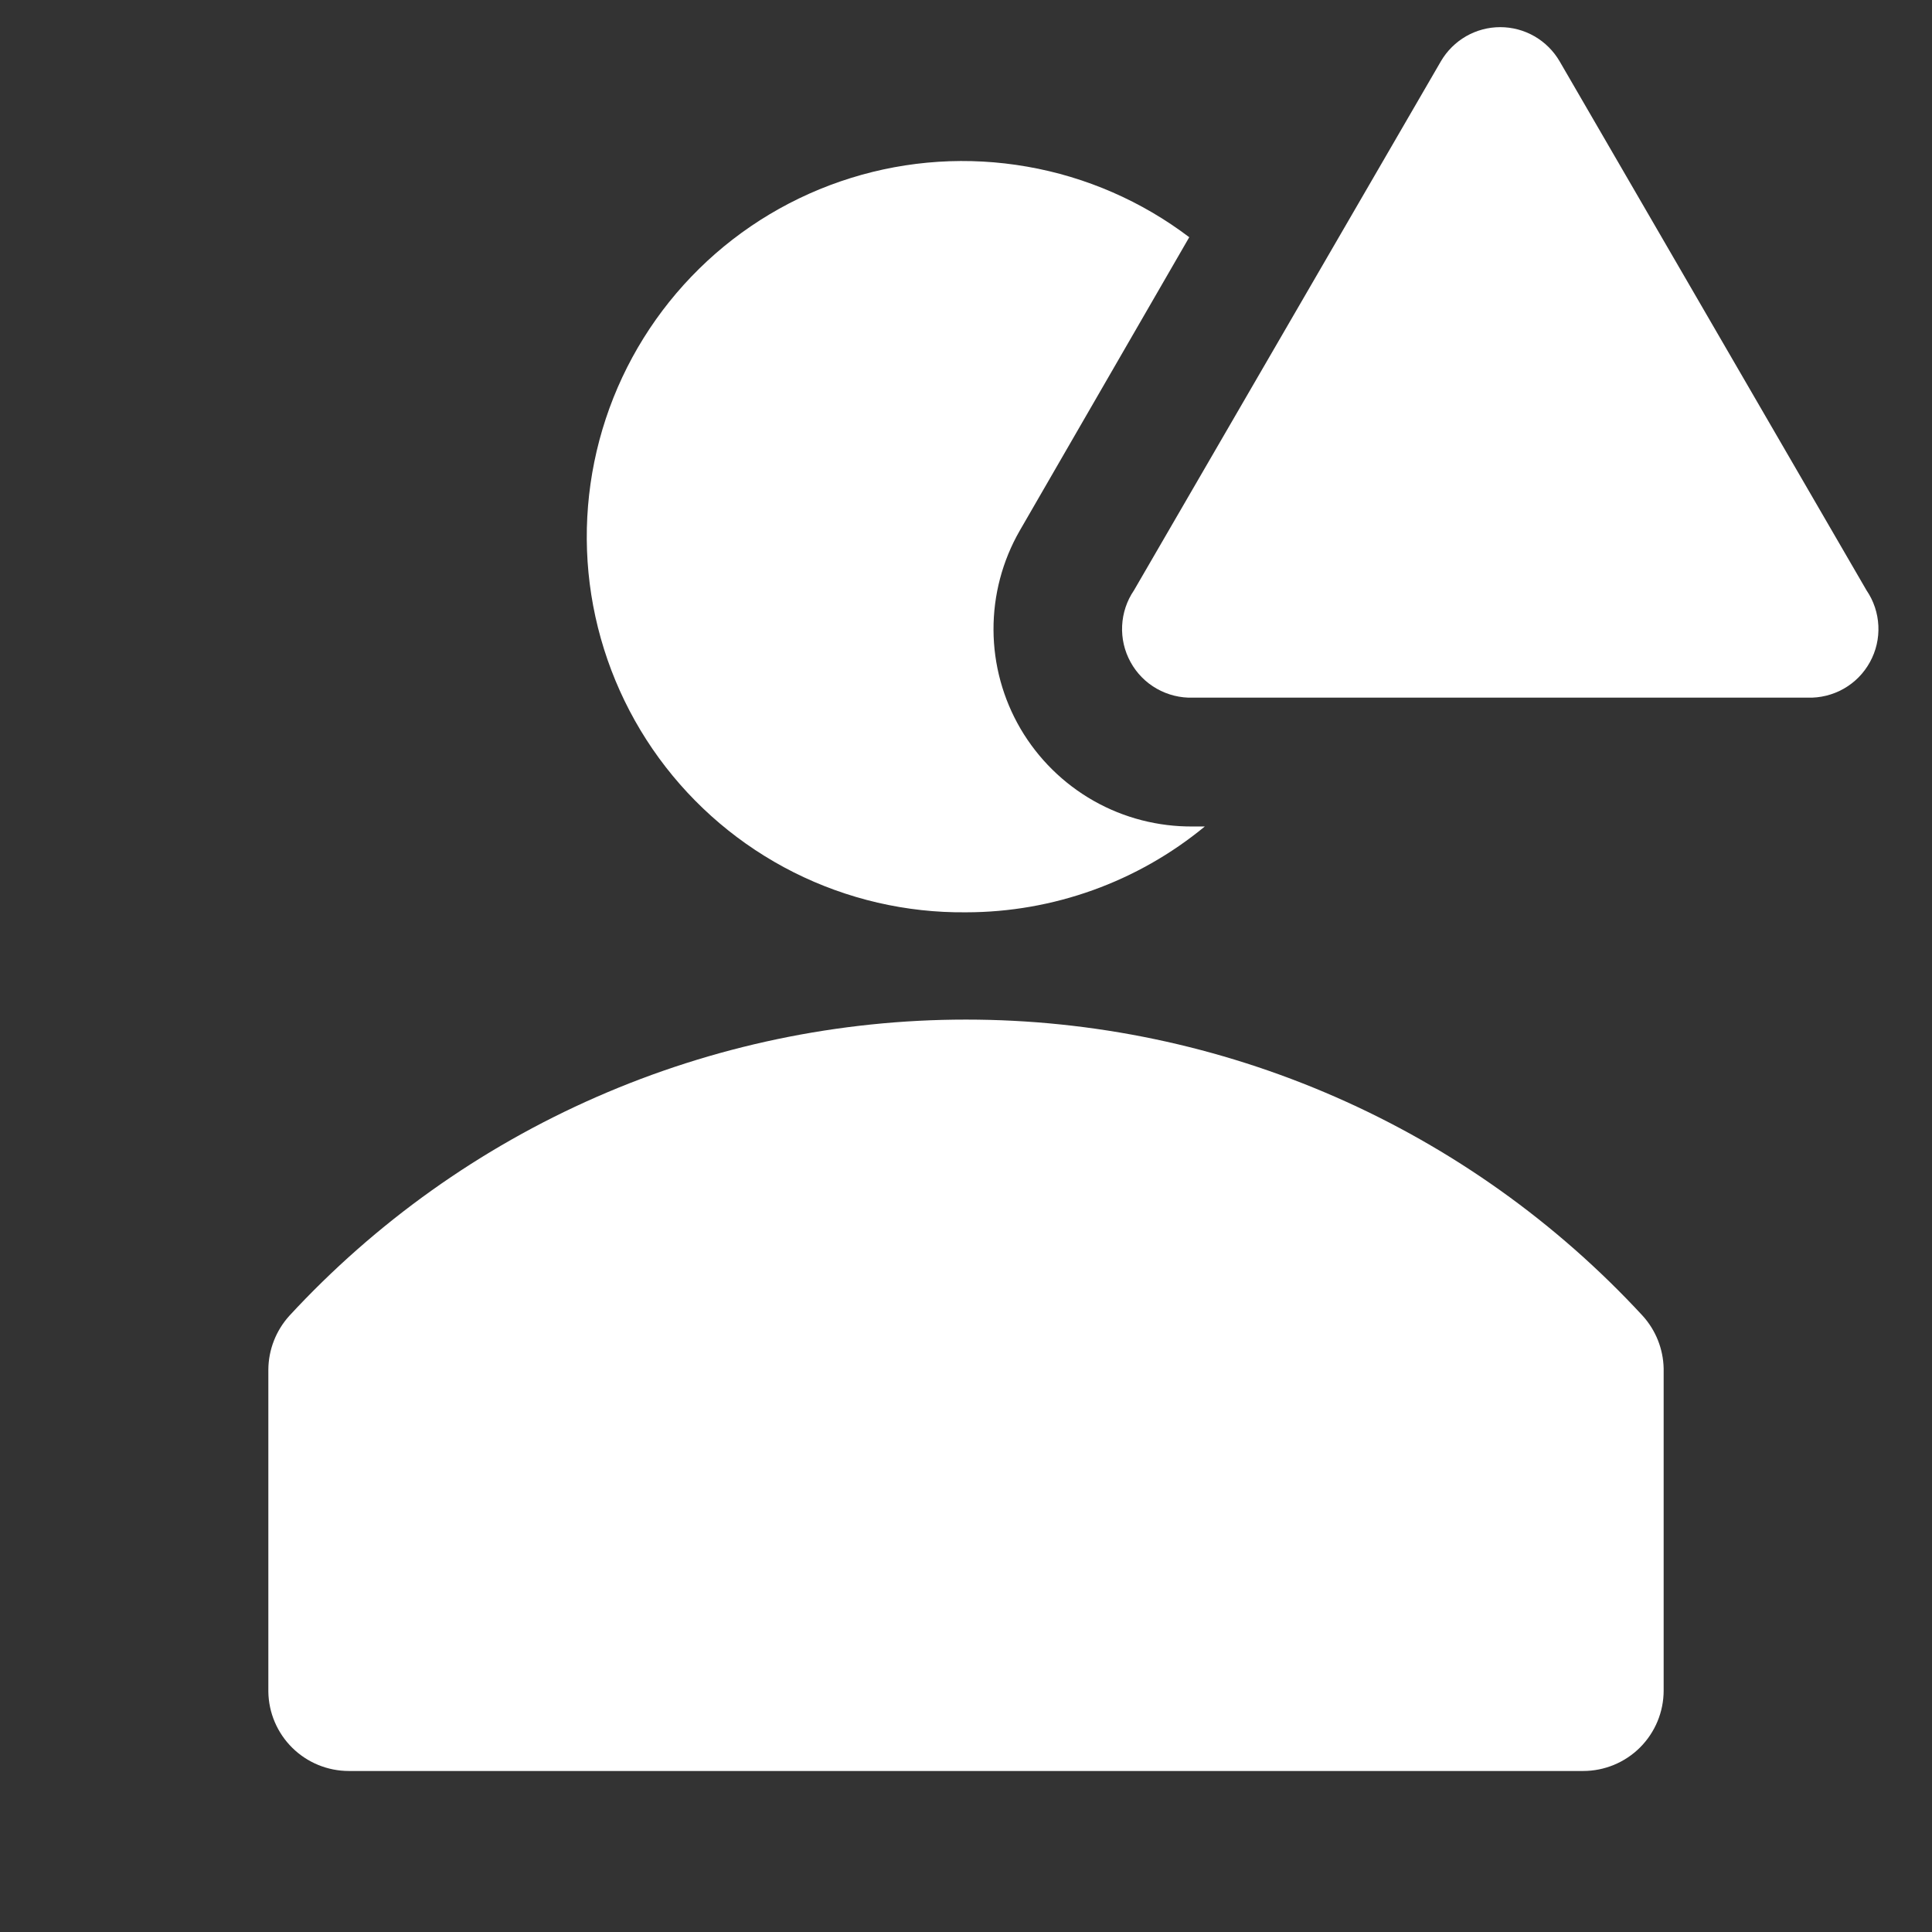 <svg width="38" height="38" viewBox="0 0 38 38" fill="none" xmlns="http://www.w3.org/2000/svg">
<rect x="0" y="0" width="38" height="38" fill="#333333" stroke="none"/>
<g clip-path="url(#clip0_1022_2701)">
<path d="M32.311 25.882C30.614 24.044 28.556 22.578 26.265 21.575C23.974 20.572 21.501 20.054 19 20.054C16.499 20.054 14.025 20.572 11.735 21.575C9.444 22.578 7.386 24.044 5.689 25.882C5.428 26.172 5.281 26.547 5.278 26.938V33.271C5.283 33.687 5.453 34.085 5.749 34.377C6.045 34.669 6.445 34.833 6.861 34.833H31.139C31.559 34.833 31.962 34.666 32.258 34.37C32.555 34.073 32.722 33.67 32.722 33.25V26.917C32.714 26.534 32.568 26.166 32.311 25.882Z" fill="white"/>
<path d="M19 17.944C20.714 17.943 22.375 17.346 23.697 16.256H23.465C22.781 16.262 22.107 16.089 21.512 15.752C20.916 15.414 20.421 14.926 20.074 14.336C19.728 13.745 19.544 13.074 19.541 12.39C19.538 11.706 19.715 11.033 20.056 10.439L23.391 4.666C22.454 3.956 21.362 3.48 20.204 3.278C19.047 3.075 17.857 3.151 16.735 3.501C15.613 3.85 14.59 4.461 13.752 5.285C12.914 6.109 12.284 7.12 11.915 8.236C11.546 9.352 11.448 10.54 11.63 11.7C11.813 12.861 12.269 13.962 12.962 14.912C13.655 15.861 14.564 16.631 15.614 17.159C16.664 17.686 17.825 17.956 19 17.944Z" fill="white"/>
<path d="M28.342 1.203L22.304 11.611C22.163 11.817 22.083 12.058 22.071 12.307C22.059 12.557 22.116 12.804 22.237 13.023C22.357 13.242 22.535 13.423 22.752 13.546C22.969 13.669 23.216 13.73 23.465 13.722H35.551C35.8 13.73 36.047 13.669 36.264 13.546C36.481 13.423 36.659 13.242 36.779 13.023C36.9 12.804 36.957 12.557 36.945 12.307C36.933 12.058 36.853 11.817 36.712 11.611L30.674 1.203C30.555 1 30.385 0.831 30.18 0.713C29.976 0.596 29.744 0.534 29.508 0.534C29.272 0.534 29.04 0.596 28.836 0.713C28.631 0.831 28.461 1 28.342 1.203Z" fill="white"/>
</g>
<defs>
<clipPath id="clip0_1022_2701">
<rect width="38" height="38" fill="white"/>
</clipPath>
</defs>
</svg>
